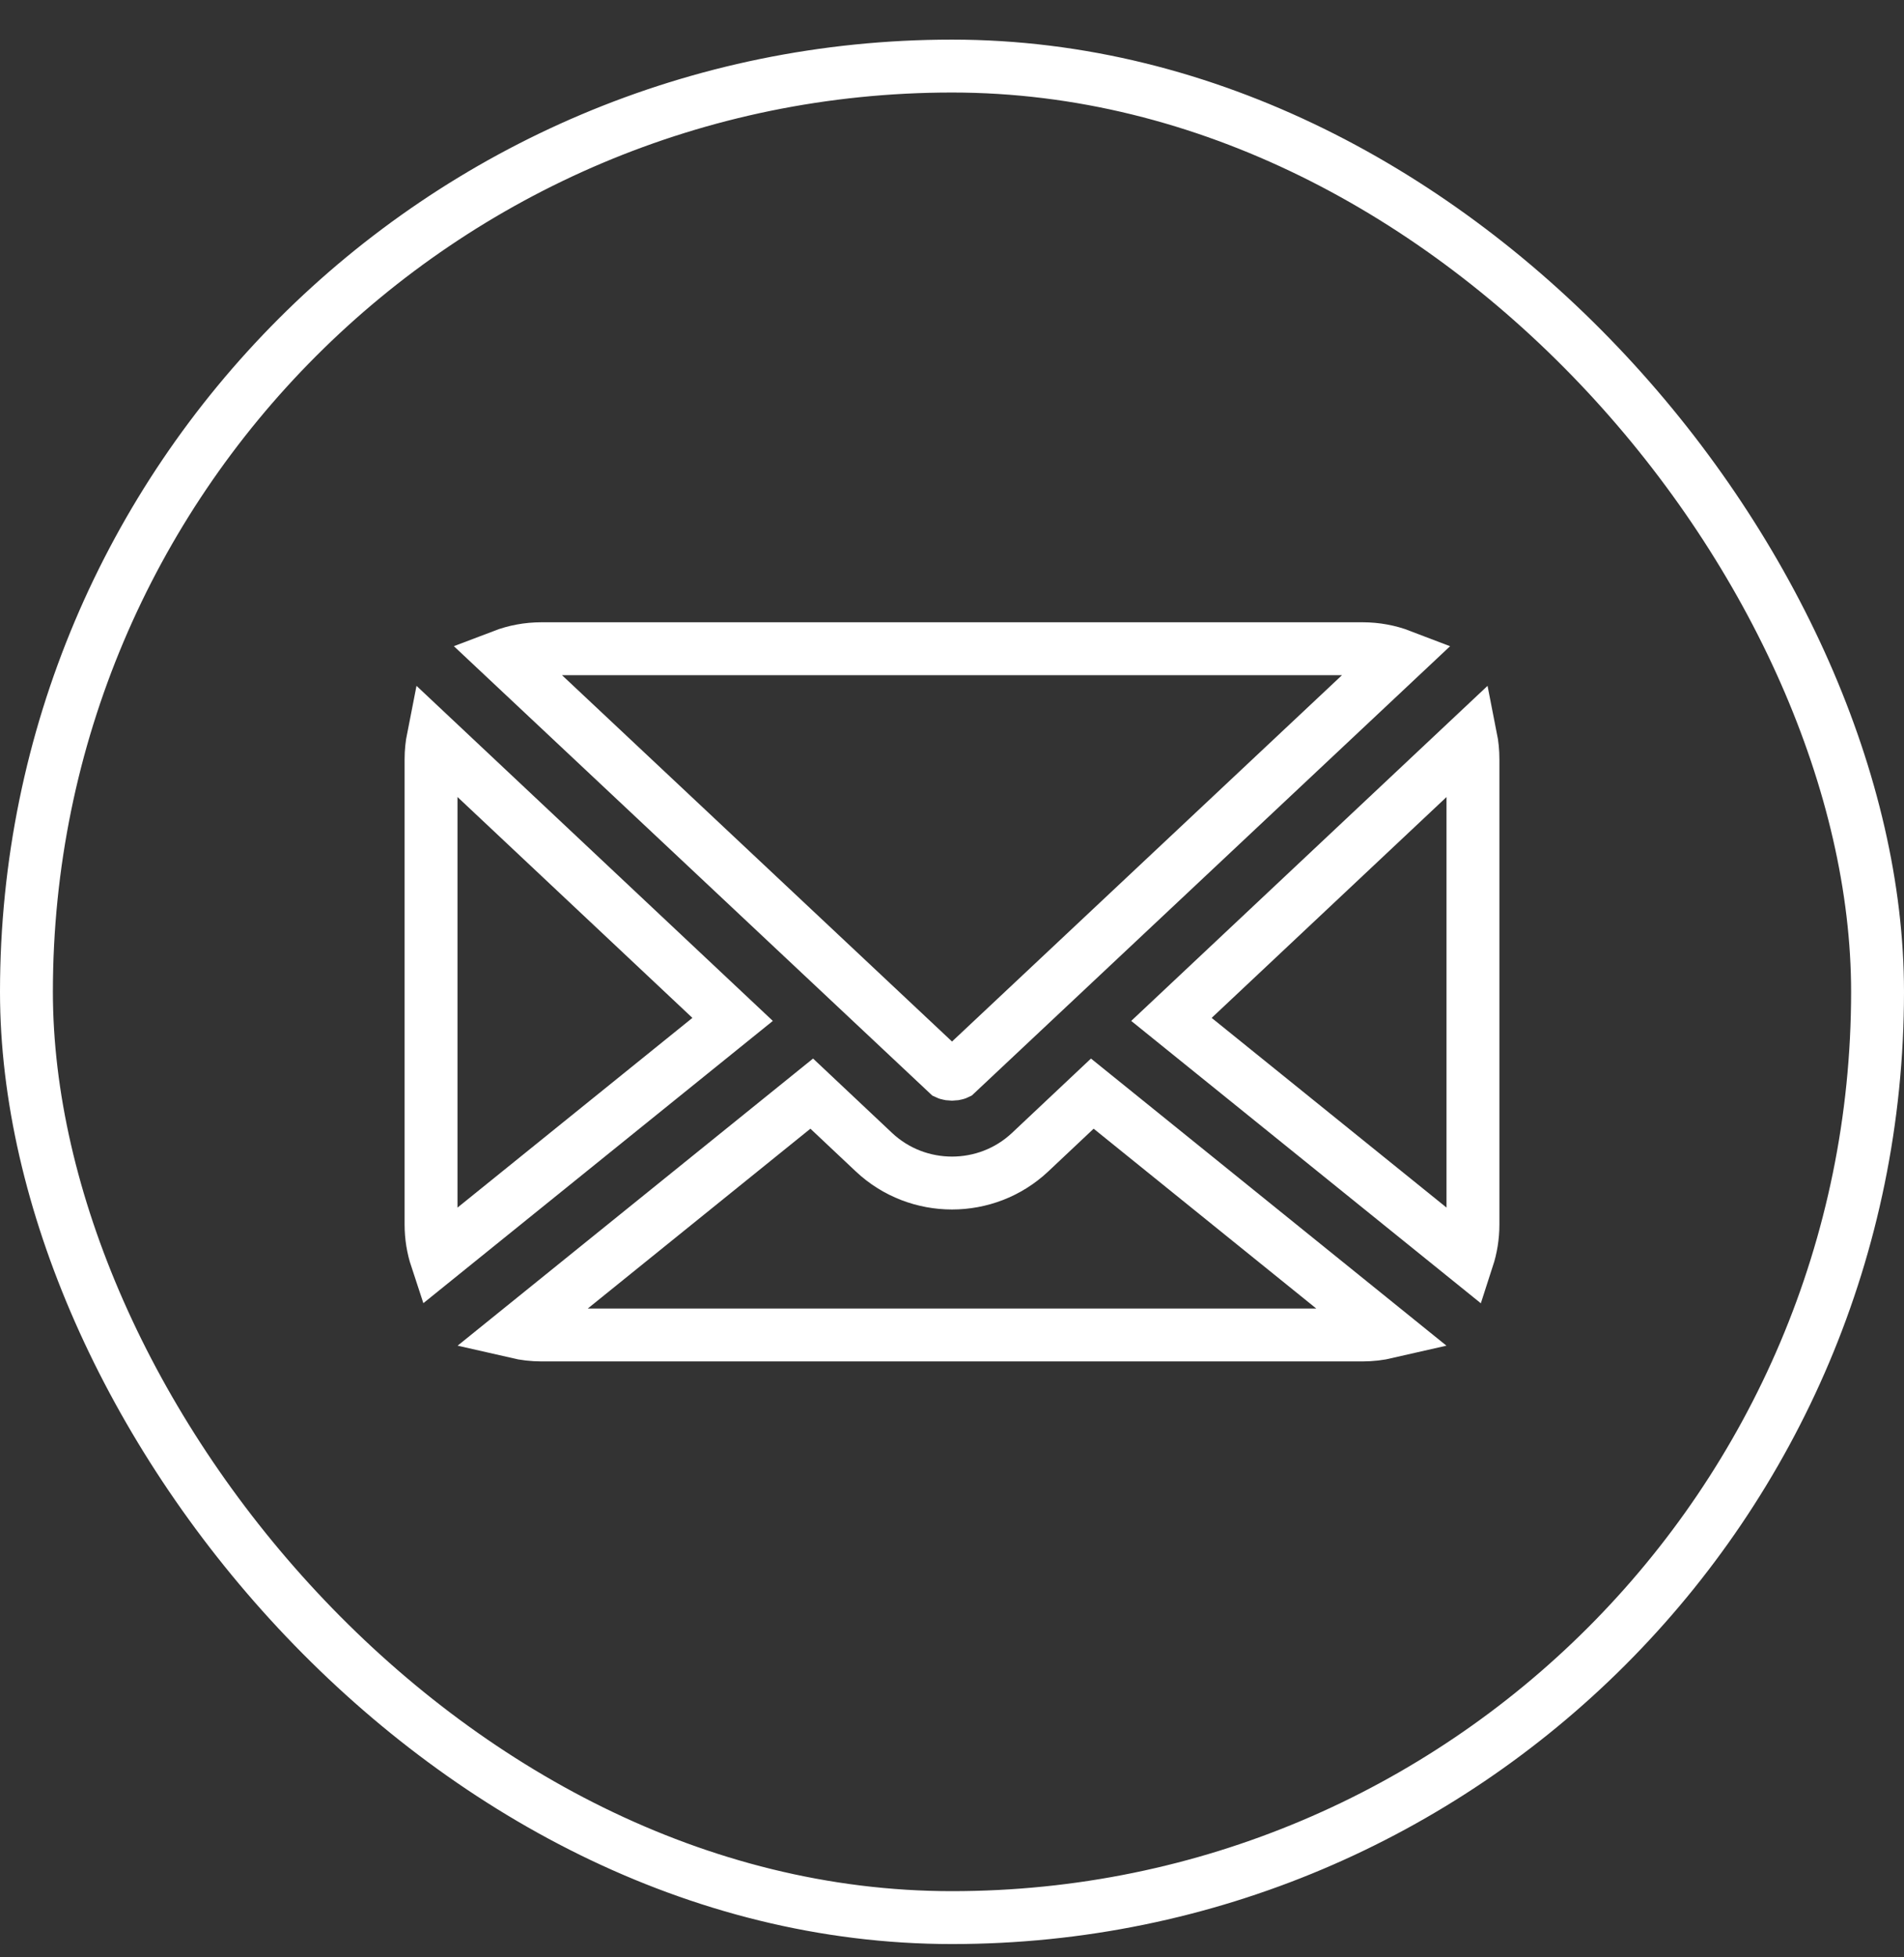 <svg width="36" height="37" viewBox="0 0 36 37" fill="none" xmlns="http://www.w3.org/2000/svg">
<rect x="0" y="0" width="36" height="37" fill="#333333" stroke="none"/>
<path d="M19.475 21.782L19.475 21.782L20.653 20.673L26.235 25.181C26.083 25.216 25.925 25.235 25.763 25.235H10.238C10.076 25.235 9.918 25.216 9.766 25.181L15.348 20.673L16.526 21.782L16.526 21.782C17.352 22.557 18.649 22.557 19.475 21.782ZM17.913 20.292L9.506 12.397C9.734 12.31 9.98 12.263 10.238 12.263H25.763C26.02 12.263 26.267 12.31 26.494 12.397L18.088 20.292C18.086 20.293 18.083 20.294 18.079 20.295C18.061 20.301 18.033 20.306 18 20.306C17.967 20.306 17.94 20.301 17.922 20.295C17.918 20.294 17.915 20.293 17.913 20.292ZM8.15 14.35C8.15 14.213 8.164 14.078 8.19 13.947L13.852 19.27L8.253 23.791C8.186 23.588 8.15 23.372 8.15 23.148V14.35ZM27.748 23.791L22.149 19.27L27.811 13.947C27.837 14.078 27.85 14.212 27.85 14.35V23.148C27.85 23.372 27.814 23.588 27.748 23.791Z" stroke="white"/>
<rect x="0.5" y="1.249" width="35" height="35" rx="17.5" stroke="white"/>
</svg>
